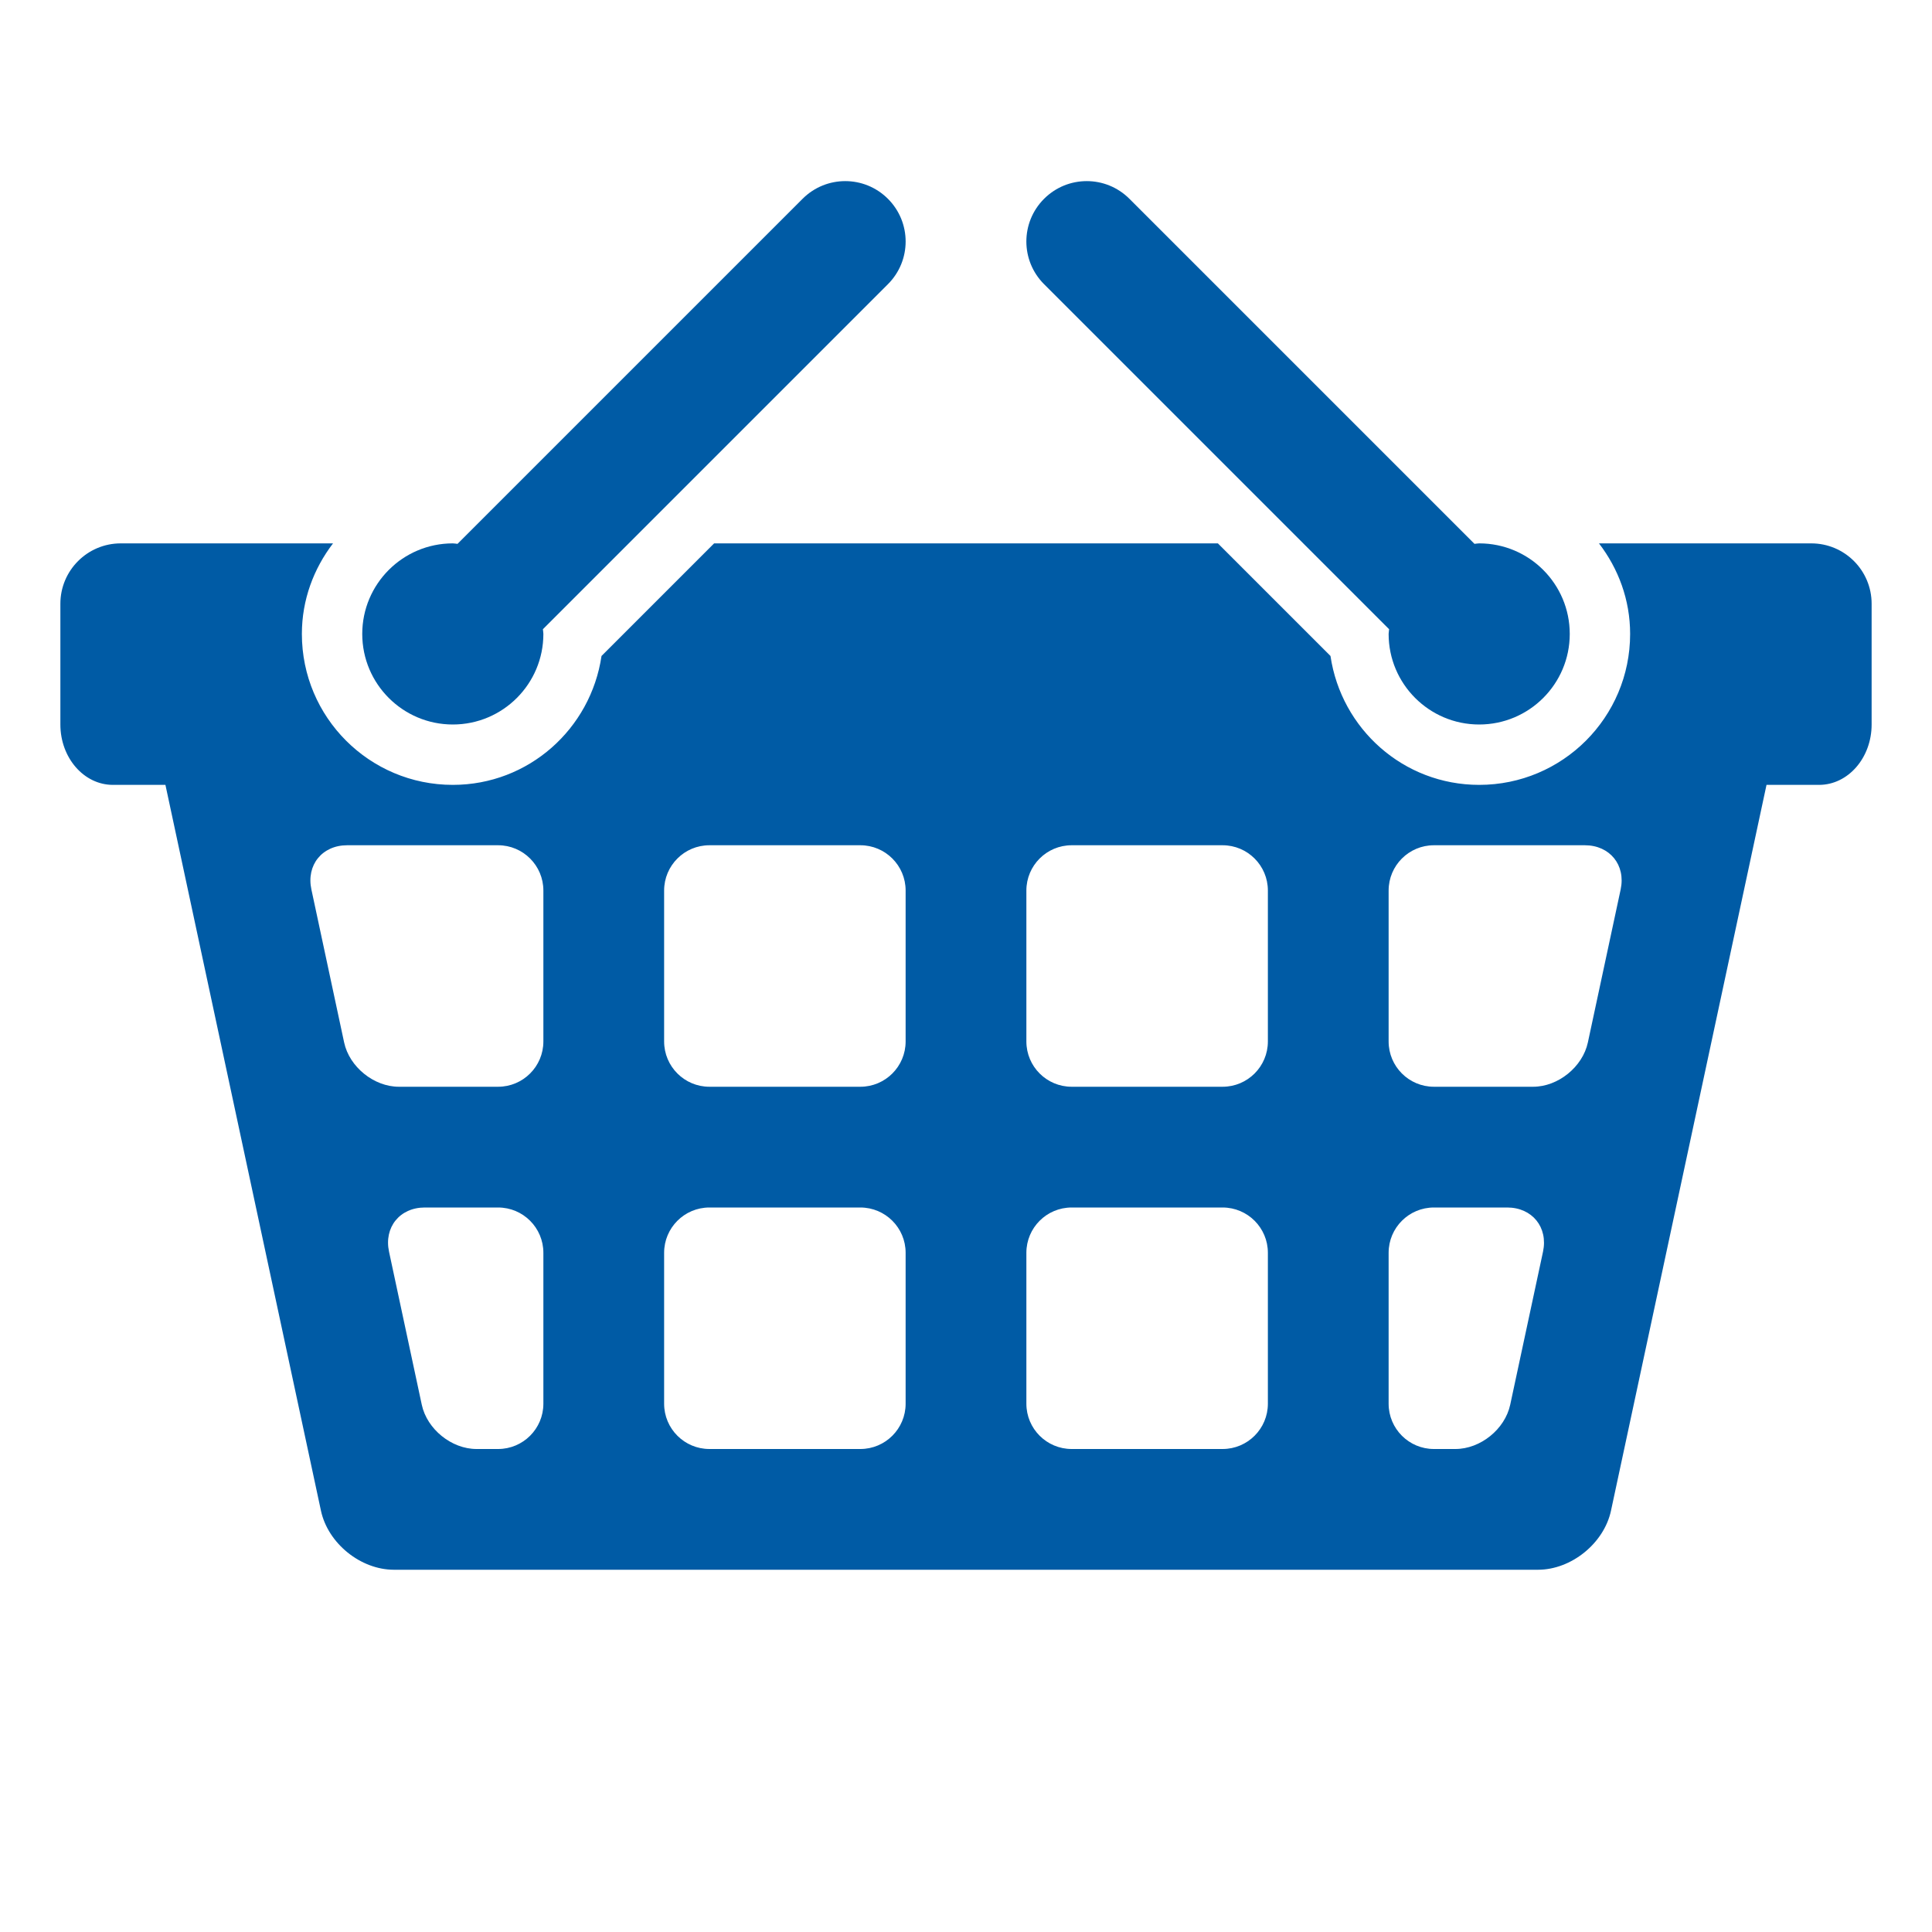 <?xml version="1.0" encoding="utf-8"?>
<!DOCTYPE svg PUBLIC "-//W3C//DTD SVG 1.1//EN" "http://www.w3.org/Graphics/SVG/1.1/DTD/svg11.dtd">
<svg version="1.1" xmlns="http://www.w3.org/2000/svg" width="32" height="32" viewBox="0 0 32 32" enable-background="new 0 0 32 32">
 <g fill="rgba(0, 91, 165, 1)">
  <path d="M30,9h-3.516C26.804,9.417,27,9.933,27,10.5c0,1.381-1.119,2.5-2.5,2.5c-1.256,0-2.285-0.929-2.463-2.135L20.172,9h-8.344
		l-1.865,1.865C9.785,12.071,8.756,13,7.5,13C6.119,13,5,11.881,5,10.5C5,9.933,5.197,9.417,5.516,9H2c-0.552,0-1,0.448-1,1v2
		c0,0.552,0.39,1,0.87,1h0.87l2.576,12.022C5.432,25.563,5.973,26,6.525,26h18.948c0.553,0,1.094-0.438,1.21-0.978L29.259,13
		c0,0,0.39,0,0.87,0C30.61,13,31,12.552,31,12v-2C31,9.448,30.553,9,30,9z M9,23.25C9,23.664,8.664,24,8.25,24H7.893
		c-0.414,0-0.82-0.328-0.907-0.733l-0.542-2.533C6.356,20.328,6.622,20,7.036,20H8.25C8.664,20,9,20.336,9,20.75V23.25z M9,17.25
		C9,17.664,8.664,18,8.25,18H6.607c-0.414,0-0.82-0.328-0.907-0.733l-0.542-2.533C5.07,14.328,5.336,14,5.75,14h2.5
		C8.664,14,9,14.336,9,14.75V17.25z M15,23.25c0,0.414-0.336,0.75-0.75,0.75h-2.5C11.336,24,11,23.664,11,23.25v-2.5
		c0-0.414,0.336-0.75,0.75-0.75h2.5c0.414,0,0.75,0.336,0.75,0.75V23.25z M15,17.25c0,0.414-0.336,0.75-0.75,0.75h-2.5
		C11.336,18,11,17.664,11,17.25v-2.5c0-0.414,0.336-0.75,0.75-0.75h2.5c0.414,0,0.75,0.336,0.75,0.75V17.25z M21,23.25
		c0,0.414-0.336,0.75-0.75,0.75h-2.5C17.336,24,17,23.664,17,23.25v-2.5c0-0.414,0.336-0.75,0.75-0.75h2.5
		c0.414,0,0.75,0.336,0.75,0.75V23.25z M21,17.25c0,0.414-0.336,0.75-0.75,0.75h-2.5C17.336,18,17,17.664,17,17.25v-2.5
		c0-0.414,0.336-0.75,0.75-0.75h2.5c0.414,0,0.75,0.336,0.75,0.75V17.25z M25.557,20.733l-0.543,2.533
		C24.927,23.672,24.521,24,24.106,24H23.75C23.336,24,23,23.664,23,23.25v-2.5c0-0.414,0.336-0.75,0.75-0.75h1.214
		C25.378,20,25.644,20.328,25.557,20.733z M26.843,14.733L26.3,17.267C26.213,17.672,25.807,18,25.393,18H23.75
		C23.336,18,23,17.664,23,17.25v-2.5c0-0.414,0.336-0.75,0.75-0.75h2.5C26.664,14,26.93,14.328,26.843,14.733z"/>
   <path d="M24.5,9c-0.026,0-0.052,0.006-0.078,0.008l-5.715-5.715c-0.391-0.391-1.023-0.391-1.414,0s-0.391,1.023,0,1.414
			l5.715,5.715C23.007,10.448,23,10.473,23,10.5c0,0.828,0.672,1.5,1.5,1.5s1.5-0.672,1.5-1.5S25.328,9,24.5,9z"/>
   <path d="M13.293,3.293L7.578,9.008C7.552,9.006,7.527,9,7.5,9C6.672,9,6,9.672,6,10.5S6.672,12,7.5,12S9,11.328,9,10.5
			c0-0.027-0.006-0.052-0.008-0.078l5.715-5.715c0.391-0.391,0.391-1.023,0-1.414S13.684,2.902,13.293,3.293z"/>
 </g>
</svg>

